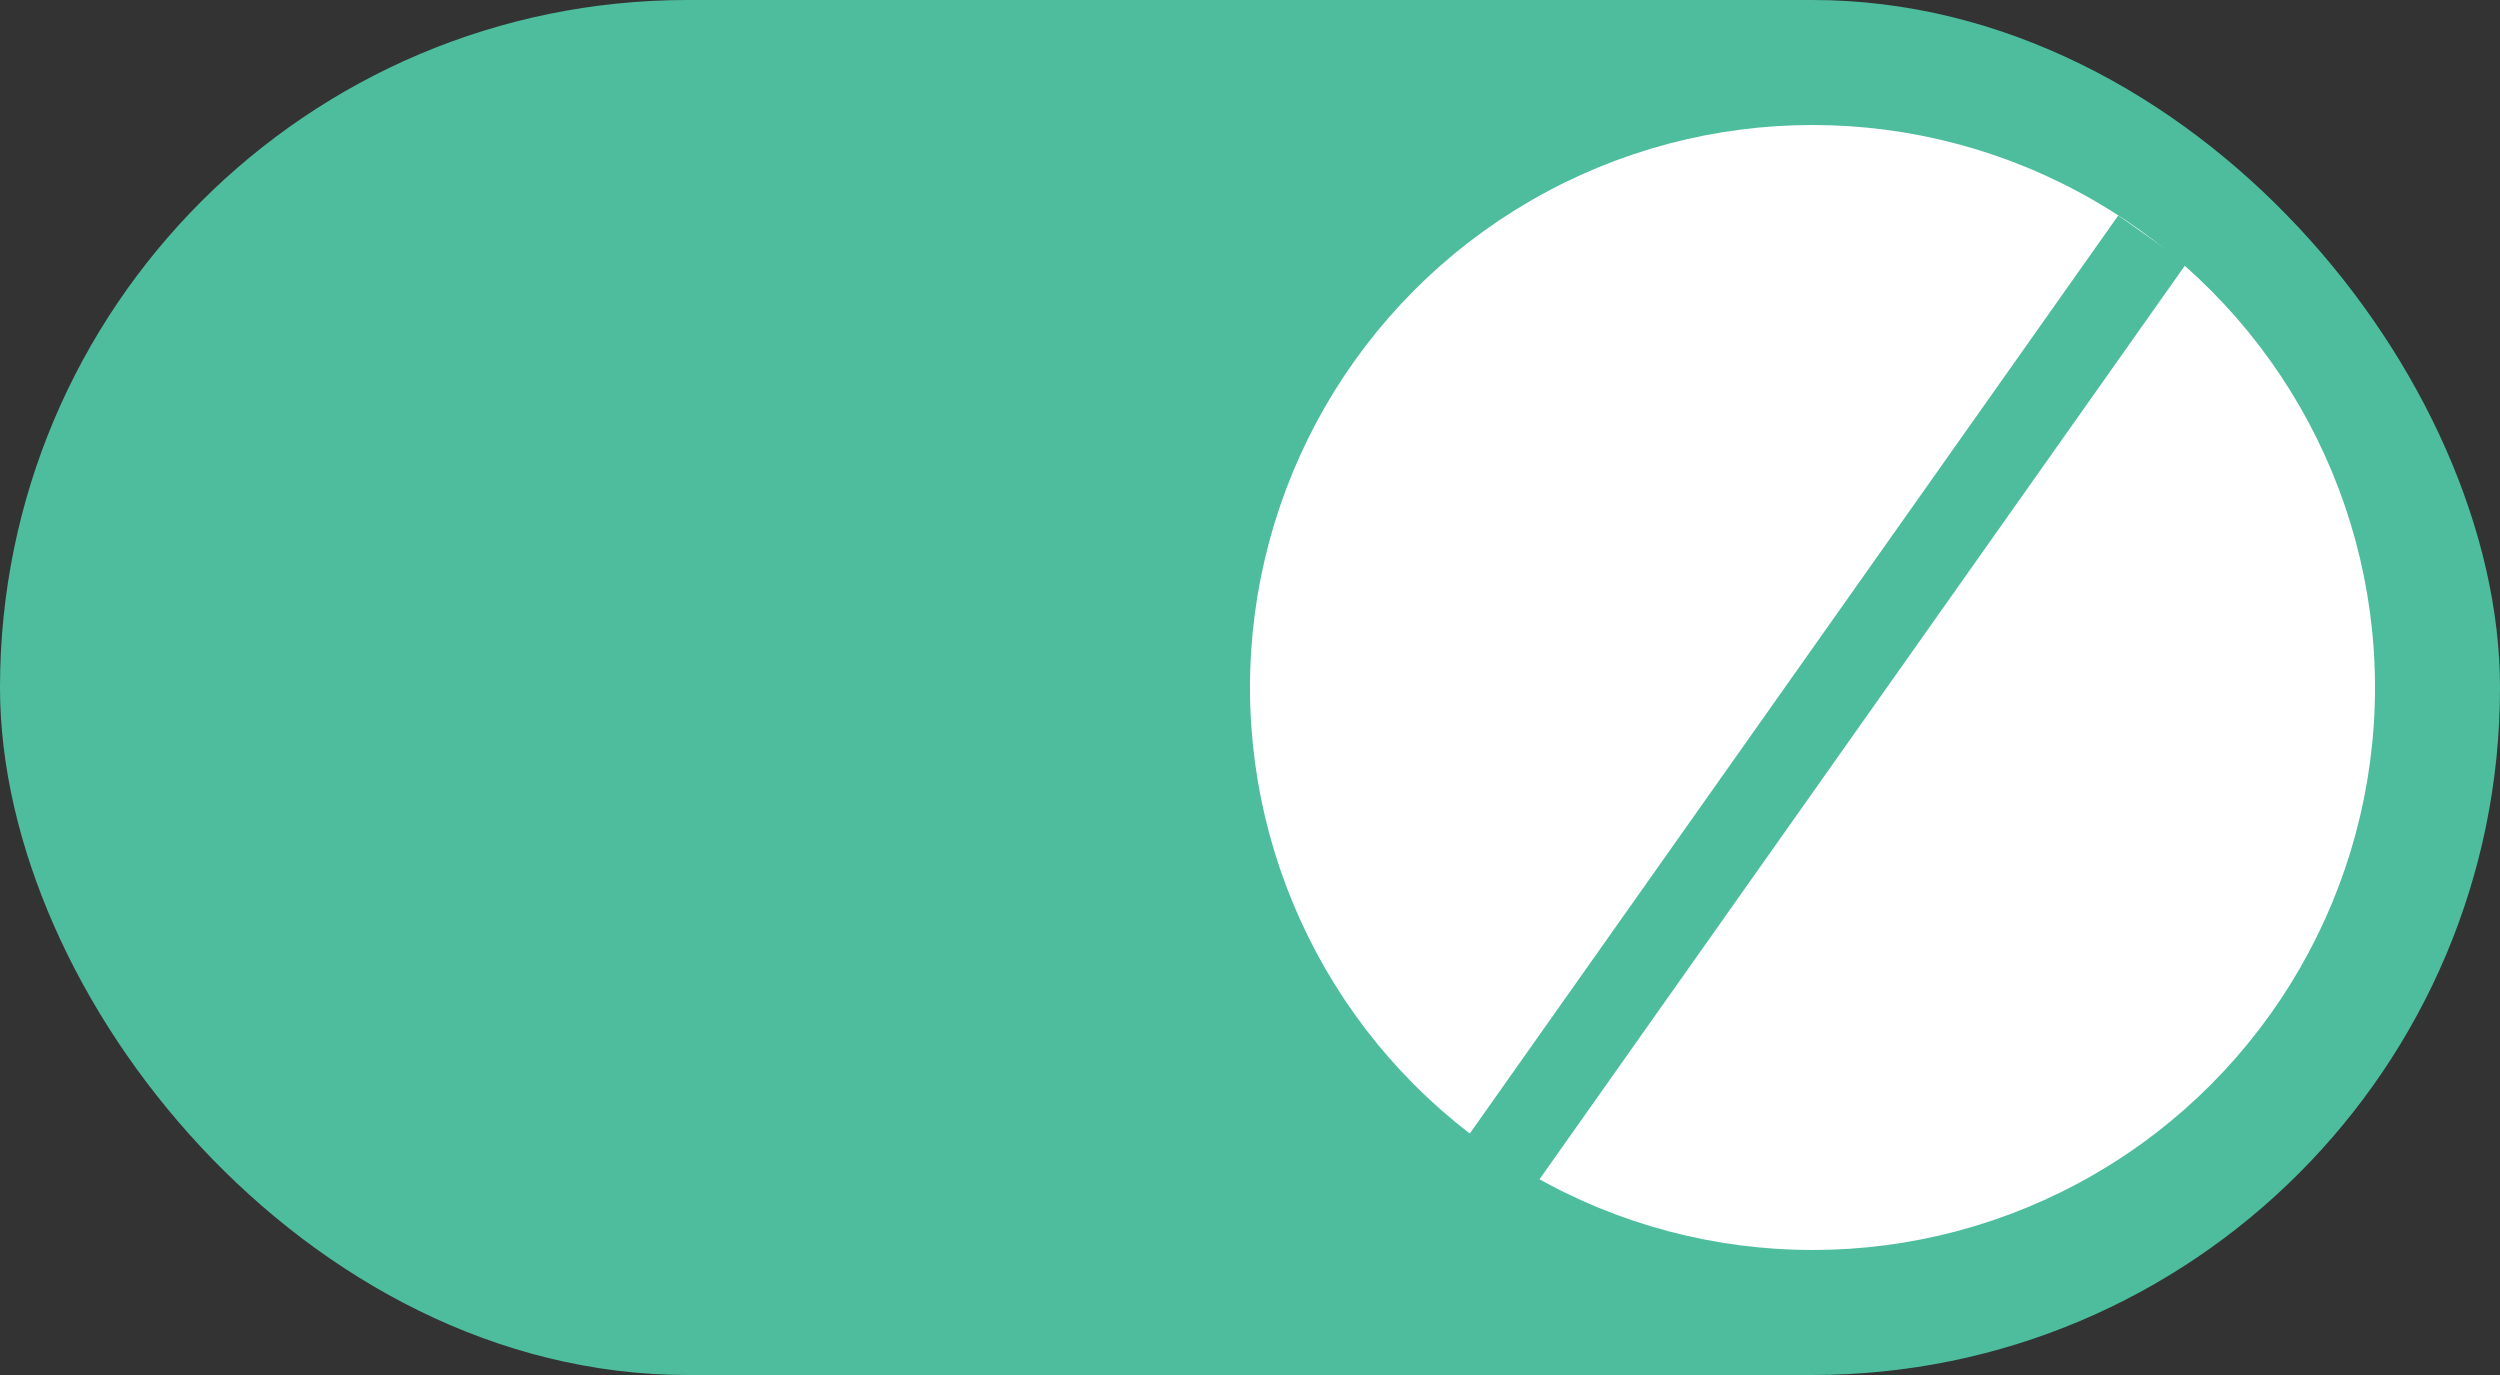 <?xml version="1.0" encoding="UTF-8"?> <svg xmlns="http://www.w3.org/2000/svg" width="60" height="33" viewBox="0 0 60 33" fill="none"><rect x="0" y="0" width="60" height="33" fill="#333333" stroke="none"/><rect x="0.5" y="0.5" width="59" height="32" rx="16" fill="#4DBD9E" stroke="#4DBD9E"></rect><circle cx="43.5" cy="16.5" r="13" fill="white" stroke="white"></circle><rect x="50.838" y="5.172" width="2" height="30" transform="rotate(35.236 50.838 5.172)" fill="#4DBD9E"></rect></svg> 